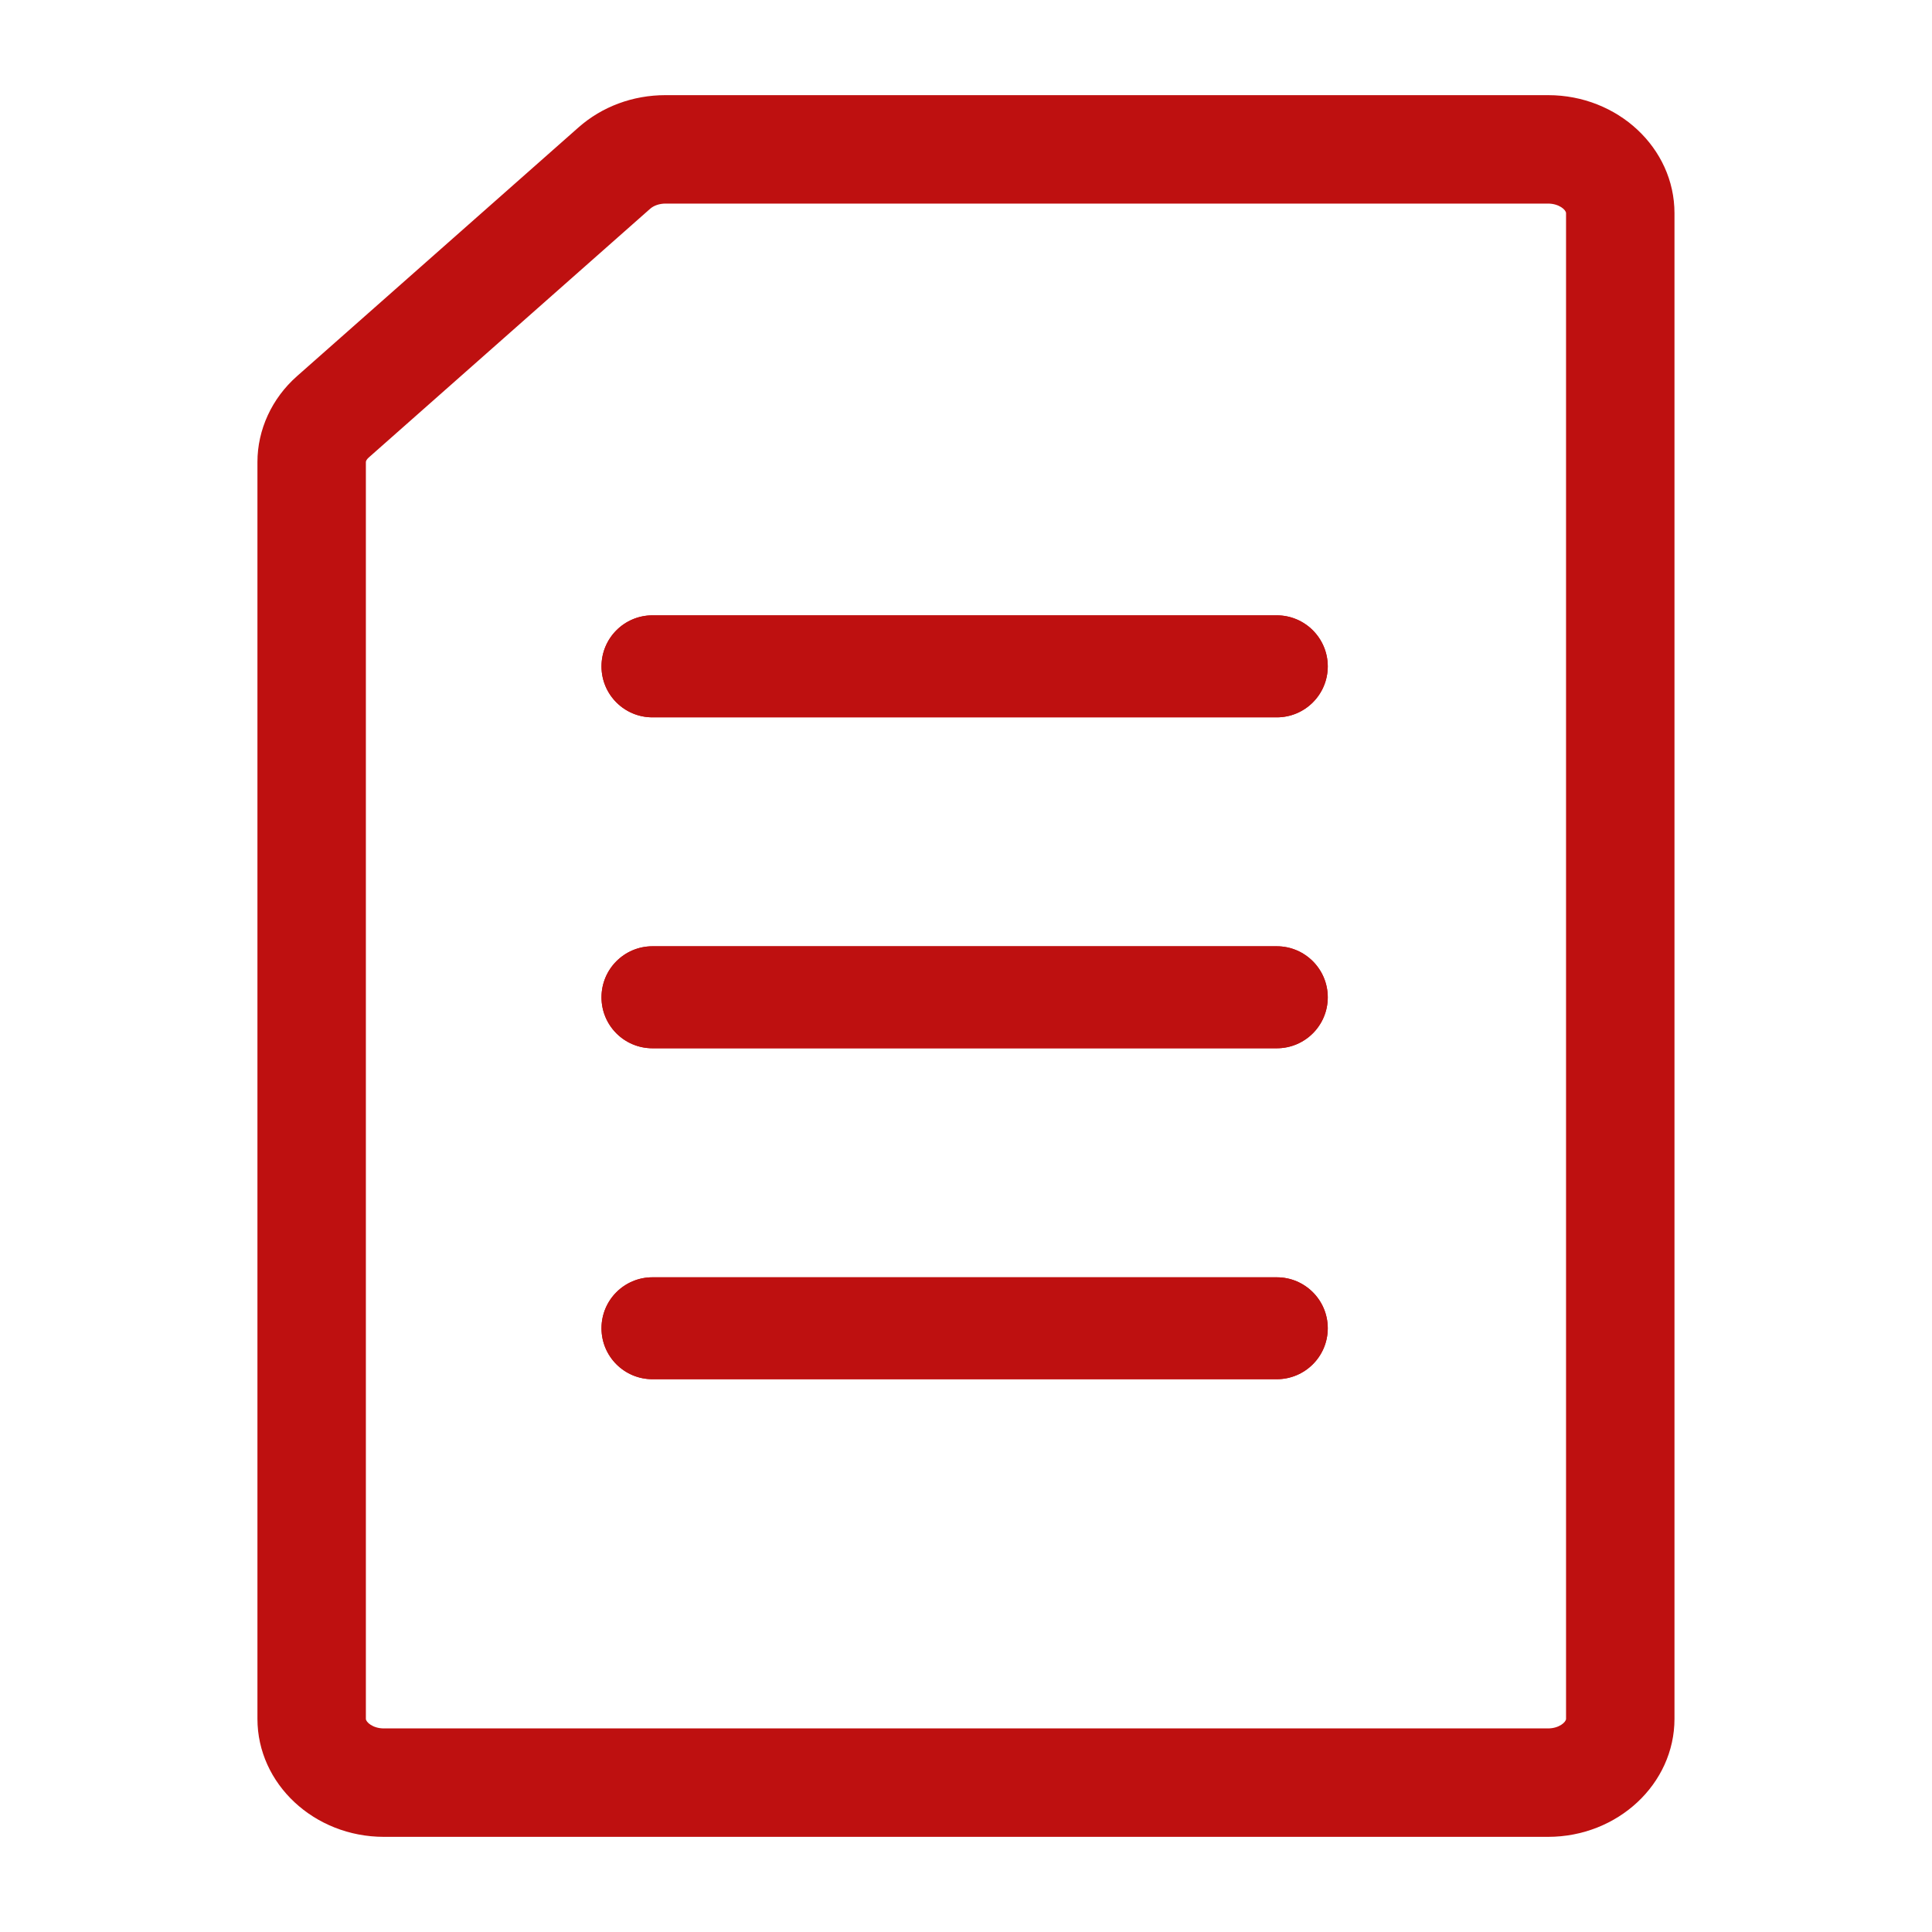 <svg width="24" height="24" viewBox="0 0 24 24" fill="none" xmlns="http://www.w3.org/2000/svg">
<path d="M19.23 22.818H4.769C3.903 22.818 3.198 22.16 3.198 21.352V5.739C3.198 5.338 3.377 4.949 3.688 4.674L7.186 1.583C7.479 1.324 7.862 1.182 8.266 1.182H19.231C20.097 1.182 20.801 1.839 20.801 2.648V21.352C20.801 22.16 20.096 22.818 19.23 22.818ZM8.078 2.592L4.58 5.684C4.559 5.703 4.545 5.724 4.545 5.739V21.352C4.545 21.393 4.632 21.471 4.768 21.471H19.23C19.367 21.471 19.454 21.393 19.454 21.352V2.648C19.454 2.607 19.367 2.529 19.23 2.529H8.266C8.193 2.529 8.123 2.553 8.078 2.592Z" fill="#BE1010"/>
<path d="M15.861 8.911H8.105C7.755 8.911 7.472 8.628 7.472 8.278C7.472 7.928 7.755 7.644 8.105 7.644H15.861C16.21 7.644 16.494 7.928 16.494 8.278C16.494 8.628 16.21 8.911 15.861 8.911Z" fill="#BE1010"/>
<path d="M15.861 13.022H8.105C7.755 13.022 7.472 12.739 7.472 12.389C7.472 12.039 7.755 11.755 8.105 11.755H15.861C16.21 11.755 16.494 12.039 16.494 12.389C16.494 12.739 16.21 13.022 15.861 13.022Z" fill="#BE1010"/>
<path d="M15.861 17.133H8.105C7.755 17.133 7.472 16.85 7.472 16.5C7.472 16.15 7.755 15.867 8.105 15.867H15.861C16.21 15.867 16.494 16.15 16.494 16.5C16.494 16.85 16.21 17.133 15.861 17.133Z" fill="#BE1010"/>
<path d="M15.861 8.911H8.105C7.755 8.911 7.472 8.628 7.472 8.278C7.472 7.928 7.755 7.644 8.105 7.644H15.861C16.21 7.644 16.494 7.928 16.494 8.278C16.494 8.628 16.21 8.911 15.861 8.911Z" fill="#BE1010"/>
<path d="M15.861 13.022H8.105C7.755 13.022 7.472 12.739 7.472 12.389C7.472 12.039 7.755 11.755 8.105 11.755H15.861C16.21 11.755 16.494 12.039 16.494 12.389C16.494 12.739 16.21 13.022 15.861 13.022Z" fill="#BE1010"/>
<path d="M15.861 17.133H8.105C7.755 17.133 7.472 16.85 7.472 16.5C7.472 16.15 7.755 15.867 8.105 15.867H15.861C16.21 15.867 16.494 16.15 16.494 16.5C16.494 16.85 16.21 17.133 15.861 17.133Z" fill="#BE1010"/>
</svg>
